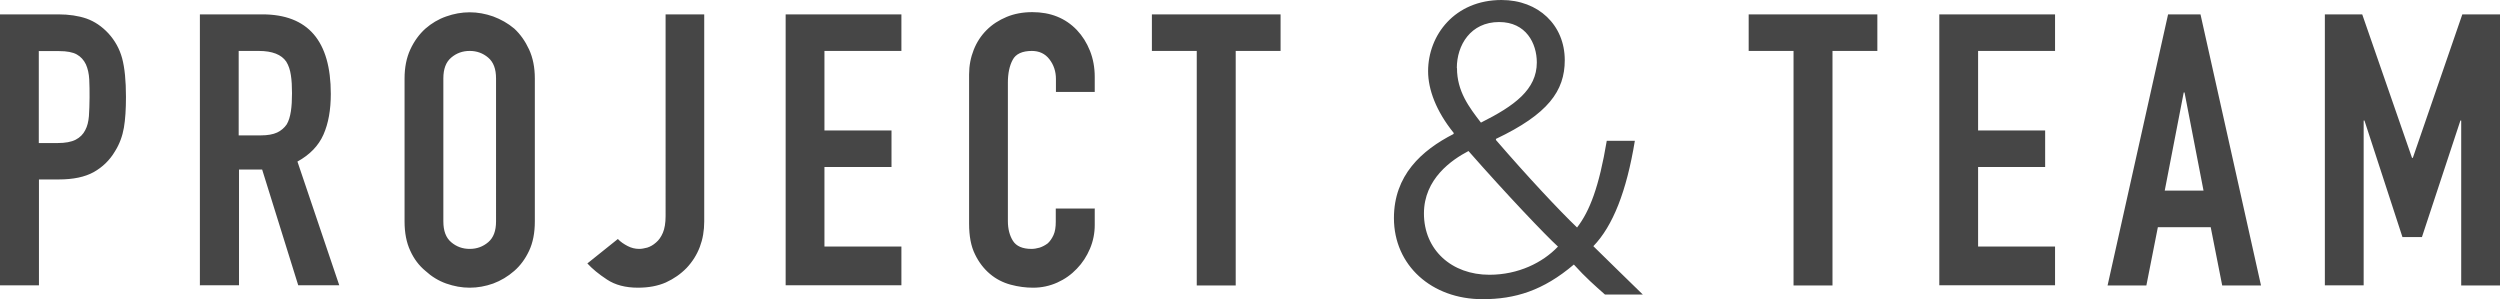 <?xml version="1.0" encoding="UTF-8"?>
<svg id="_レイヤー_2" data-name="レイヤー 2" xmlns="http://www.w3.org/2000/svg" viewBox="0 0 156.59 18.73">
  <defs>
    <style>
      .cls-1 {
        fill: none;
      }

      .cls-2 {
        fill: #464646;
      }
    </style>
  </defs>
  <g id="_メガドロップ" data-name="メガドロップ">
    <path class="cls-2" d="M0,17.88V.9h3.65c.67,0,1.26.09,1.76.26.51.18.97.49,1.38.93.41.45.7.97.86,1.56.16.6.24,1.4.24,2.42,0,.76-.04,1.41-.13,1.93-.09.52-.27,1.02-.56,1.48-.33.56-.78.99-1.33,1.3-.56.31-1.29.46-2.19.46h-1.24v6.63H0ZM2.43,3.19v5.77h1.17c.49,0,.87-.07,1.14-.21.27-.14.47-.34.6-.6.13-.24.2-.53.23-.88.02-.35.04-.74.04-1.17,0-.4,0-.77-.02-1.13-.02-.36-.09-.67-.21-.94-.13-.27-.32-.48-.57-.62-.25-.14-.62-.21-1.1-.21h-1.26ZM12.52,17.88V.9h3.91c2.86,0,4.29,1.66,4.29,4.98,0,1-.15,1.85-.46,2.55-.31.7-.85,1.26-1.63,1.69l2.62,7.75h-2.57l-2.26-7.25h-1.45v7.25h-2.43ZM14.95,3.19v5.29h1.38c.43,0,.77-.06,1.03-.18.25-.12.45-.29.6-.51.13-.22.21-.5.26-.82.05-.33.07-.7.07-1.13s-.02-.81-.07-1.13c-.05-.33-.14-.61-.29-.85-.3-.44-.87-.67-1.72-.67h-1.26ZM25.34,4.91c0-.68.12-1.29.36-1.81.24-.52.56-.96.95-1.31.38-.33.81-.59,1.3-.76.48-.17.97-.26,1.47-.26s.98.09,1.47.26c.48.18.93.43,1.32.76.38.35.69.79.93,1.31.24.52.36,1.13.36,1.81v8.96c0,.72-.12,1.33-.36,1.84-.24.51-.55.93-.93,1.26-.4.35-.84.61-1.32.79-.48.17-.97.26-1.47.26s-.98-.09-1.47-.26c-.48-.17-.92-.44-1.3-.79-.4-.33-.72-.75-.95-1.26-.24-.51-.36-1.12-.36-1.84V4.91ZM27.77,13.87c0,.59.16,1.02.49,1.3.33.28.71.42,1.16.42s.83-.14,1.16-.42c.33-.28.49-.71.49-1.3V4.91c0-.59-.16-1.02-.49-1.3-.33-.28-.71-.42-1.16-.42s-.83.14-1.16.42c-.33.28-.49.71-.49,1.3v8.96ZM44.11.9v12.97c0,1.16-.37,2.13-1.1,2.91-.37.38-.8.68-1.3.91-.5.22-1.08.33-1.75.33-.78,0-1.43-.17-1.94-.51-.52-.34-.93-.68-1.23-1.01l1.91-1.53c.17.18.38.32.61.44s.47.18.73.18c.14,0,.31-.03.5-.08.19-.06.37-.16.55-.32.17-.14.32-.35.43-.61.11-.26.17-.61.17-1.04V.9h2.43ZM49.21,17.88V.9h7.25v2.29h-4.82v4.98h4.2v2.29h-4.2v4.98h4.82v2.43h-7.25ZM68.57,13.04v1.05c0,.52-.1,1.02-.3,1.49-.2.47-.47.89-.82,1.25-.35.37-.76.66-1.23.87-.47.21-.97.32-1.51.32-.46,0-.93-.06-1.41-.19-.48-.13-.91-.35-1.29-.67-.38-.32-.7-.73-.94-1.23-.25-.5-.37-1.14-.37-1.92V4.67c0-.56.1-1.07.29-1.55.19-.48.46-.89.81-1.24.35-.35.77-.62,1.25-.82.48-.2,1.02-.3,1.61-.3,1.14,0,2.07.37,2.79,1.12.35.37.62.8.82,1.3s.3,1.05.3,1.63v.95h-2.43v-.81c0-.48-.14-.89-.41-1.24-.27-.35-.64-.52-1.1-.52-.6,0-1.01.19-1.2.56-.2.37-.3.85-.3,1.42v8.68c0,.49.11.91.32,1.24.21.33.6.5,1.16.5.16,0,.33-.03.51-.08.18-.06.35-.15.51-.27.14-.13.26-.3.36-.52.1-.22.14-.5.14-.83v-.83h2.43ZM74.96,17.88V3.19h-2.81V.9h8.06v2.29h-2.81v14.69h-2.43ZM100.53,18.45c-.62-.55-1.22-1.07-1.95-1.88-1.93,1.64-3.69,2.17-5.72,2.17-3.19,0-5.55-2.12-5.55-5.08,0-2.67,1.72-4.24,3.74-5.27v-.07c-1.1-1.36-1.6-2.72-1.6-3.86,0-2.26,1.67-4.46,4.6-4.46,2.31,0,3.96,1.57,3.96,3.77,0,1.93-1.05,3.38-4.31,4.93v.07c1.95,2.26,3.98,4.43,5.08,5.48.79-1.02,1.38-2.55,1.86-5.43h1.76c-.52,3.17-1.38,5.34-2.6,6.6,1.05,1.02,2.1,2.07,3.1,3.03h-2.36ZM97.58,15.44c-.76-.69-3.22-3.27-5.6-5.98-1.05.55-2.79,1.74-2.79,3.91,0,2.29,1.74,3.84,4.1,3.84,1.81,0,3.34-.76,4.29-1.76ZM91.26,4.27c0,1.45.76,2.45,1.5,3.41,2.1-1.05,3.5-2.07,3.5-3.77,0-1.19-.67-2.53-2.36-2.53-1.79,0-2.65,1.45-2.65,2.88ZM112.34,17.88V3.19h-2.81V.9h8.06v2.29h-2.81v14.69h-2.43ZM121.47,17.88V.9h7.25v2.29h-4.82v4.98h4.2v2.29h-4.2v4.98h4.82v2.43h-7.25ZM132.01,17.88l3.79-16.98h2.03l3.79,16.98h-2.43l-.72-3.65h-3.31l-.72,3.65h-2.43ZM138.02,11.94l-1.19-6.15h-.05l-1.19,6.15h2.43ZM145.62,17.88V.9h2.34l3.12,8.99h.05l3.1-8.99h2.36v16.98h-2.43V7.55h-.05l-2.41,7.3h-1.22l-2.38-7.3h-.05v10.32h-2.43Z"/>
    <rect class="cls-1" y="0" width="136" height="18.73"/>
  </g>
</svg>